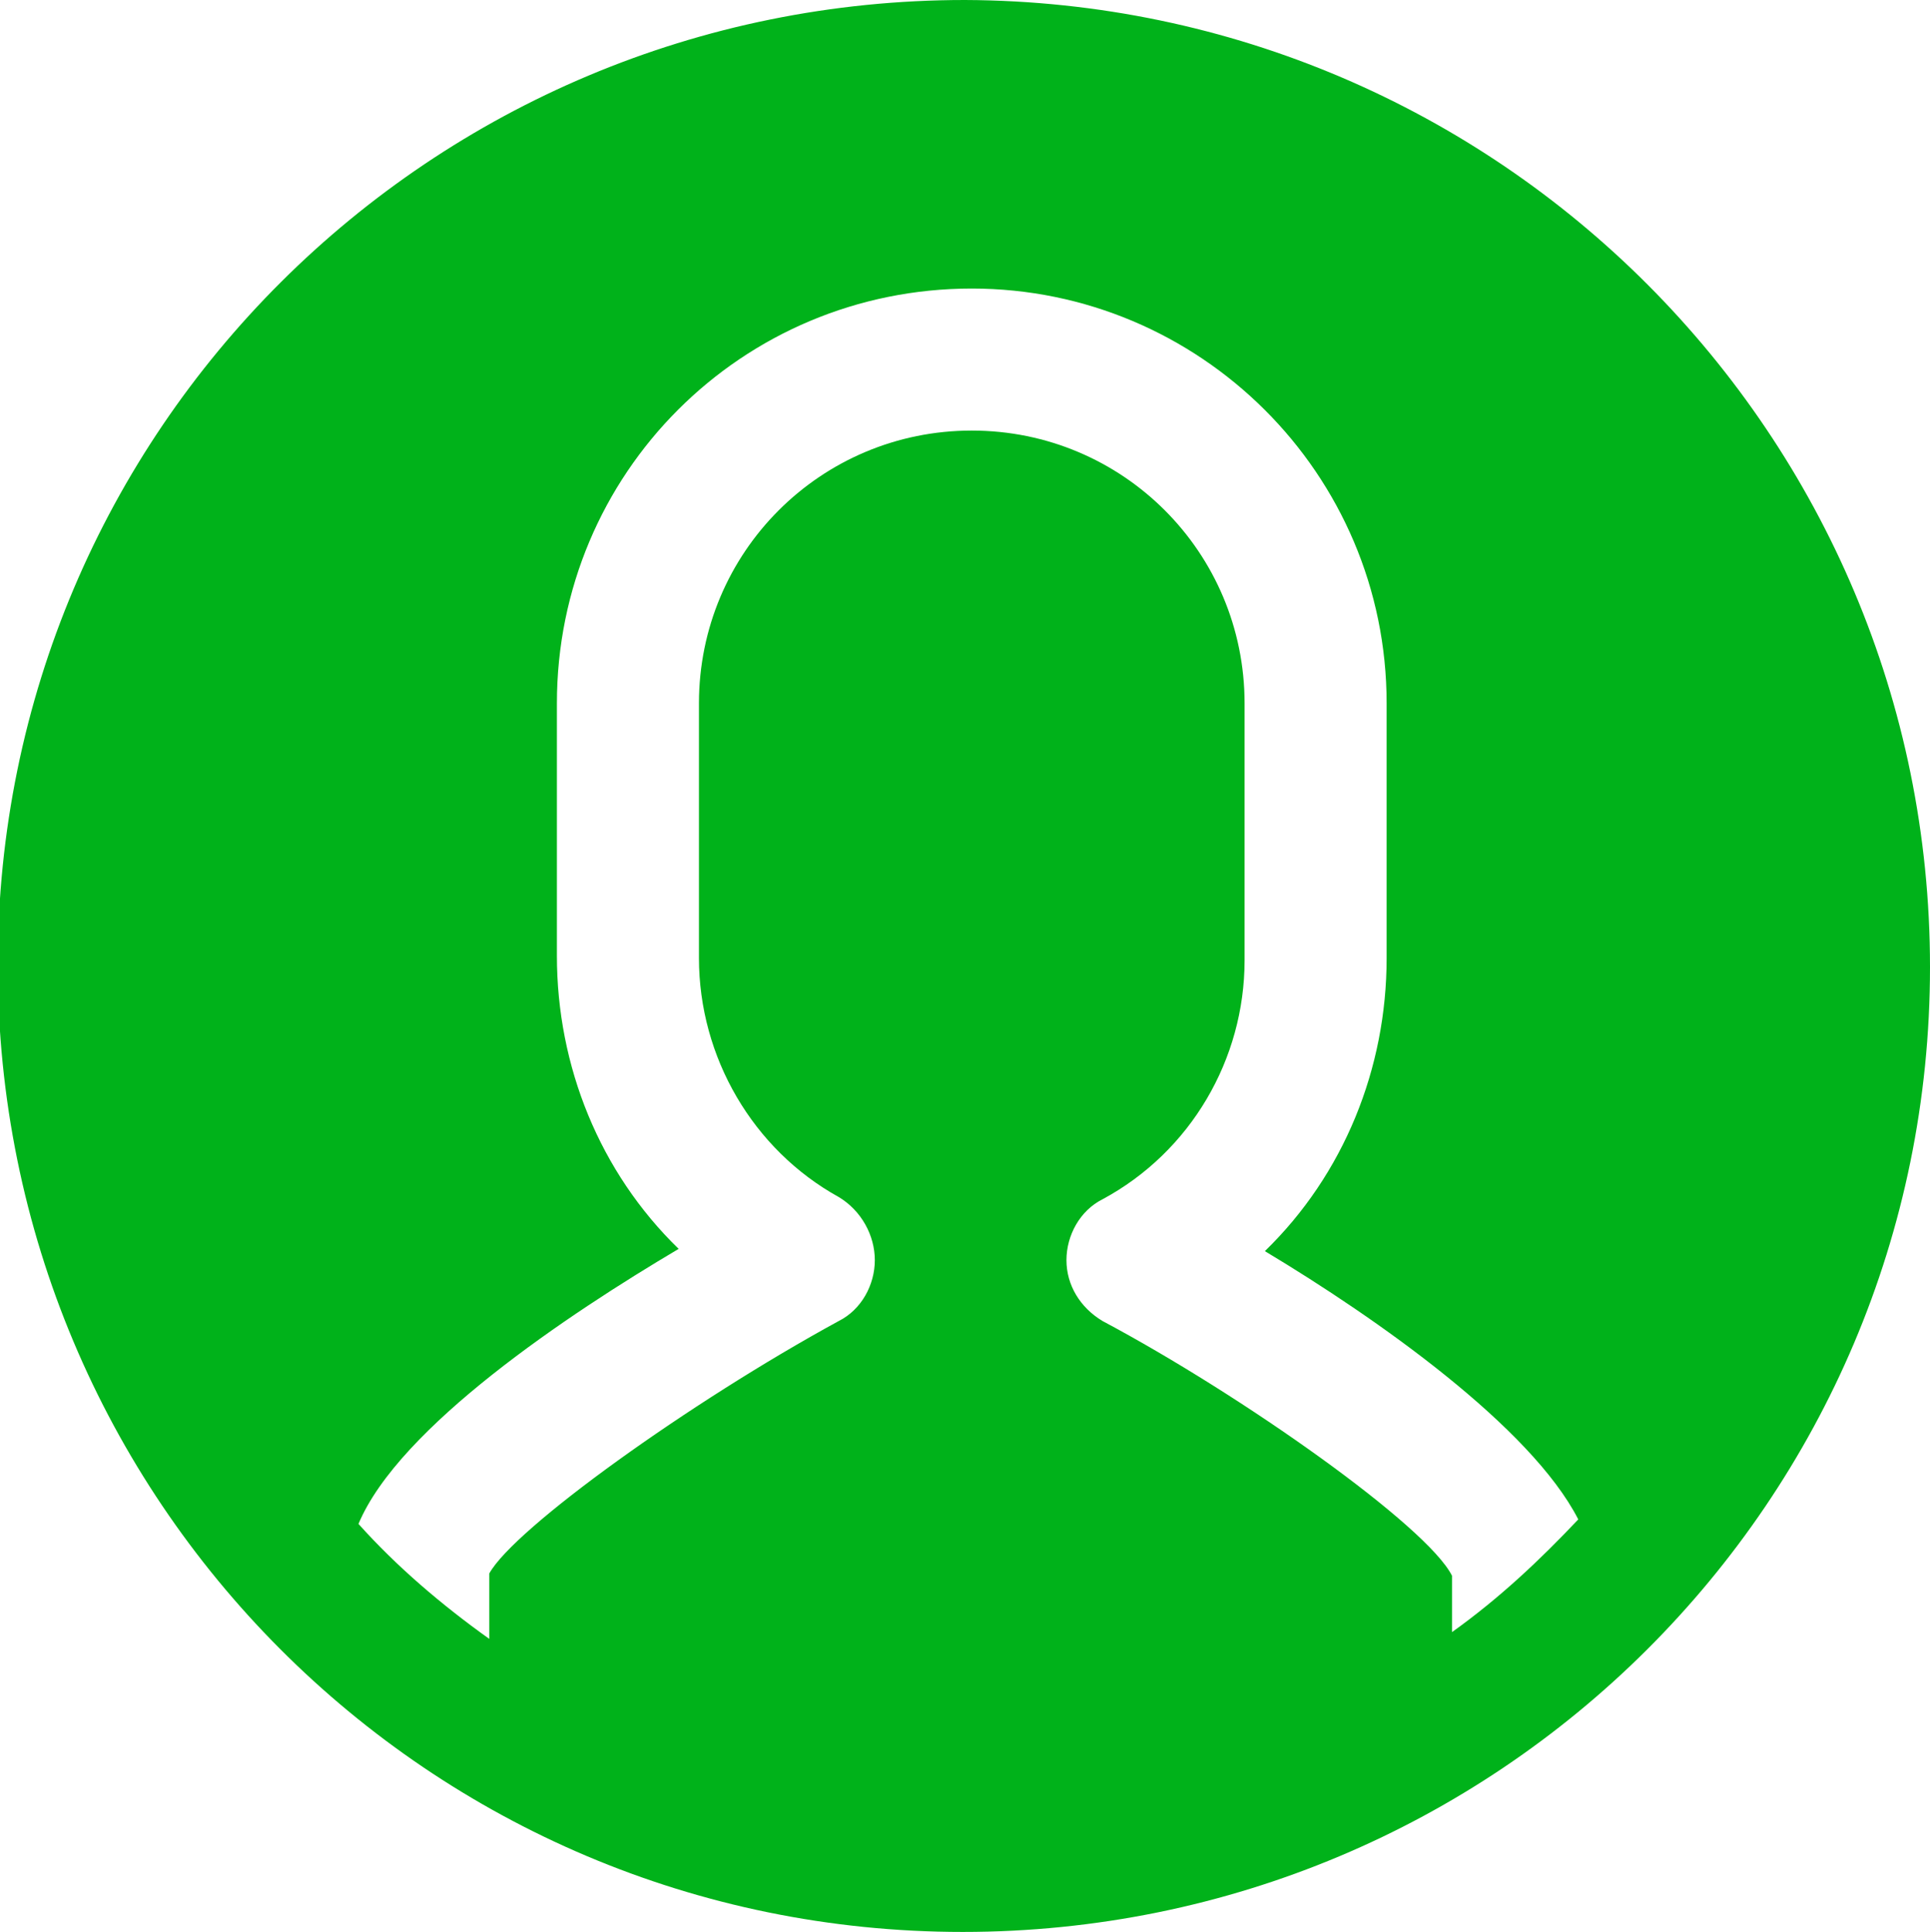 <?xml version="1.0" encoding="utf-8"?>
<!-- Generator: Adobe Illustrator 21.1.0, SVG Export Plug-In . SVG Version: 6.00 Build 0)  -->
<svg version="1.1" id="Layer_4" xmlns="http://www.w3.org/2000/svg" xmlns:xlink="http://www.w3.org/1999/xlink" x="0px" y="0px"
	 viewBox="0 0 85.6 85.7" style="enable-background:new 0 0 85.6 85.7;" xml:space="preserve">
<style type="text/css">
	.st0{fill:#00B21A;}
</style>
<title>Icon</title>
<path class="st0" d="M42.8,0C19.1,0-0.1,19.1-0.1,42.8S19,85.7,42.7,85.7c23.7,0,42.9-19.1,42.9-42.8C85.6,19.3,66.5,0.1,42.8,0z
	 M64.4,72.4v-2.5c-1.1-2.2-9.3-8-15.5-11.3c-1-0.6-1.6-1.6-1.6-2.7c0-1.1,0.6-2.2,1.6-2.7c3.9-2.1,6.3-6.2,6.3-10.6V31.2
	c0-6.7-5.4-12.1-12.1-12.1s-12.1,5.4-12.1,12.1v11.3c0,4.4,2.4,8.5,6.2,10.6c1,0.6,1.6,1.7,1.6,2.8c0,1.1-0.6,2.2-1.6,2.7
	c-6.6,3.6-14.4,9.2-15.5,11.2v2.9c-2.1-1.5-4.1-3.2-5.8-5.1c1.8-4.3,9.3-9.3,14.2-12.2c-3.5-3.4-5.4-8.1-5.4-13V31.2
	c0-10.2,8.2-18.4,18.4-18.4c10.1,0,18.4,8.2,18.4,18.4v11.3c0,4.9-1.9,9.6-5.4,13c5,3,11.8,7.8,13.9,11.9
	C68.3,69.2,66.5,70.9,64.4,72.4z"/>
</svg>
